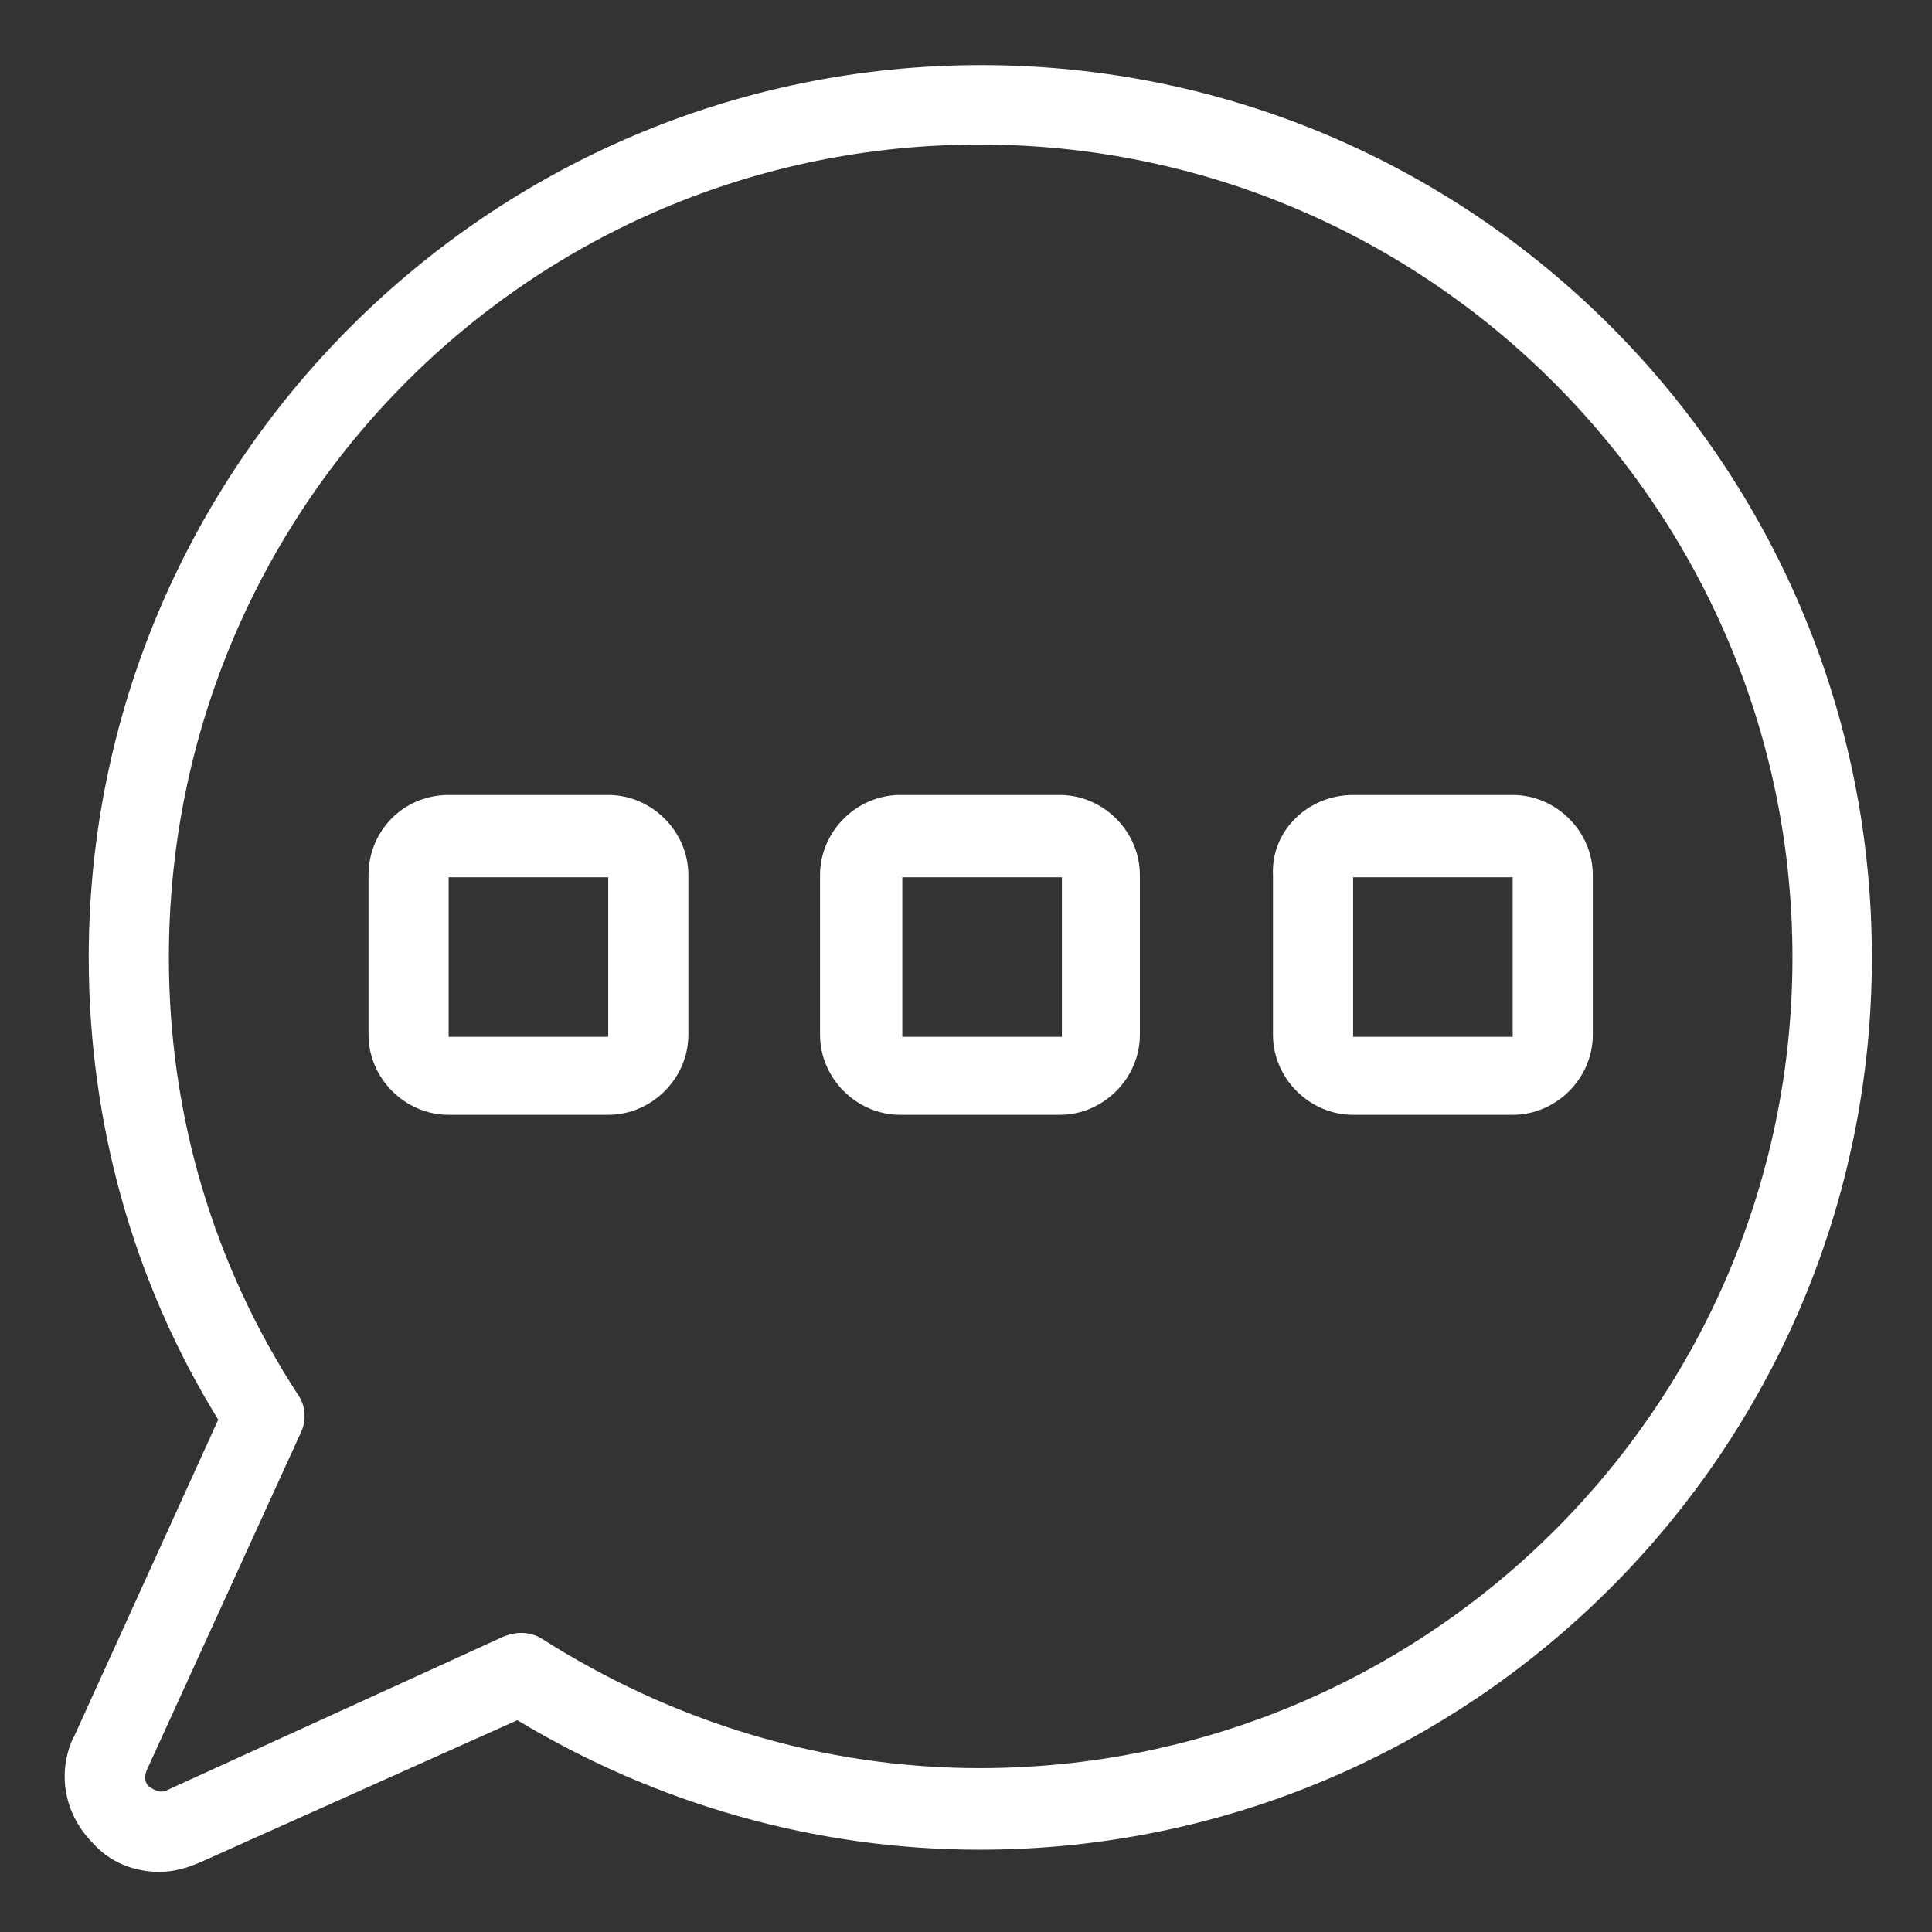 <svg width="27" height="27" viewBox="0 0 27 27" fill="none" xmlns="http://www.w3.org/2000/svg">
<rect x="0" y="0" width="27" height="27" fill="#333333" stroke="none"/>
<path d="M1.03 24.28L3.05 19.84C1.85 17.9 1.24 15.66 1.24 13.38C1.24 6.52 6.83 0.91 13.71 0.91C20.59 0.91 26.16 6.5 26.16 13.38C26.16 20.26 20.57 25.85 13.69 25.85C11.4 25.85 9.17 25.21 7.23 24.04L2.79 26.03C2.6 26.11 2.42 26.16 2.23 26.16C1.88 26.16 1.54 26.03 1.3 25.76C0.9 25.36 0.79 24.78 1.03 24.27V24.28ZM2.09 24.97C2.09 24.97 2.22 25.08 2.33 25.02L7.04 22.87C7.12 22.84 7.2 22.82 7.28 22.82C7.39 22.82 7.49 22.85 7.57 22.9C9.41 24.07 11.51 24.71 13.69 24.71C19.97 24.71 25.05 19.63 25.05 13.38C25.05 7.13 19.97 2.02 13.69 2.02C7.41 2.02 2.36 7.1 2.36 13.38C2.36 15.56 2.97 17.66 4.17 19.5C4.28 19.66 4.28 19.87 4.2 20.03L2.05 24.74C2 24.87 2.05 24.95 2.1 24.98L2.09 24.97Z" fill="white"/>
<path d="M18.91 11.11H21.14C21.75 11.11 22.26 11.62 22.26 12.23V14.46C22.26 15.07 21.75 15.58 21.14 15.58H18.91C18.3 15.58 17.79 15.07 17.79 14.46V12.23C17.76 11.62 18.27 11.11 18.91 11.11ZM21.14 14.49V12.26H18.91V14.49H21.14Z" fill="white"/>
<path d="M12.58 11.11H14.81C15.42 11.11 15.93 11.62 15.93 12.23V14.46C15.93 15.07 15.42 15.58 14.81 15.58H12.58C11.97 15.58 11.46 15.07 11.46 14.46V12.23C11.46 11.62 11.97 11.11 12.58 11.11ZM14.84 14.49V12.26H12.61V14.49H14.84Z" fill="white"/>
<path d="M6.27 11.11H8.5C9.11 11.11 9.62 11.62 9.62 12.23V14.46C9.62 15.07 9.11 15.58 8.5 15.58H6.27C5.66 15.58 5.15 15.07 5.15 14.46V12.23C5.15 11.62 5.63 11.11 6.27 11.11ZM8.5 14.49V12.26H6.27V14.49H8.5Z" fill="white"/>
</svg>

